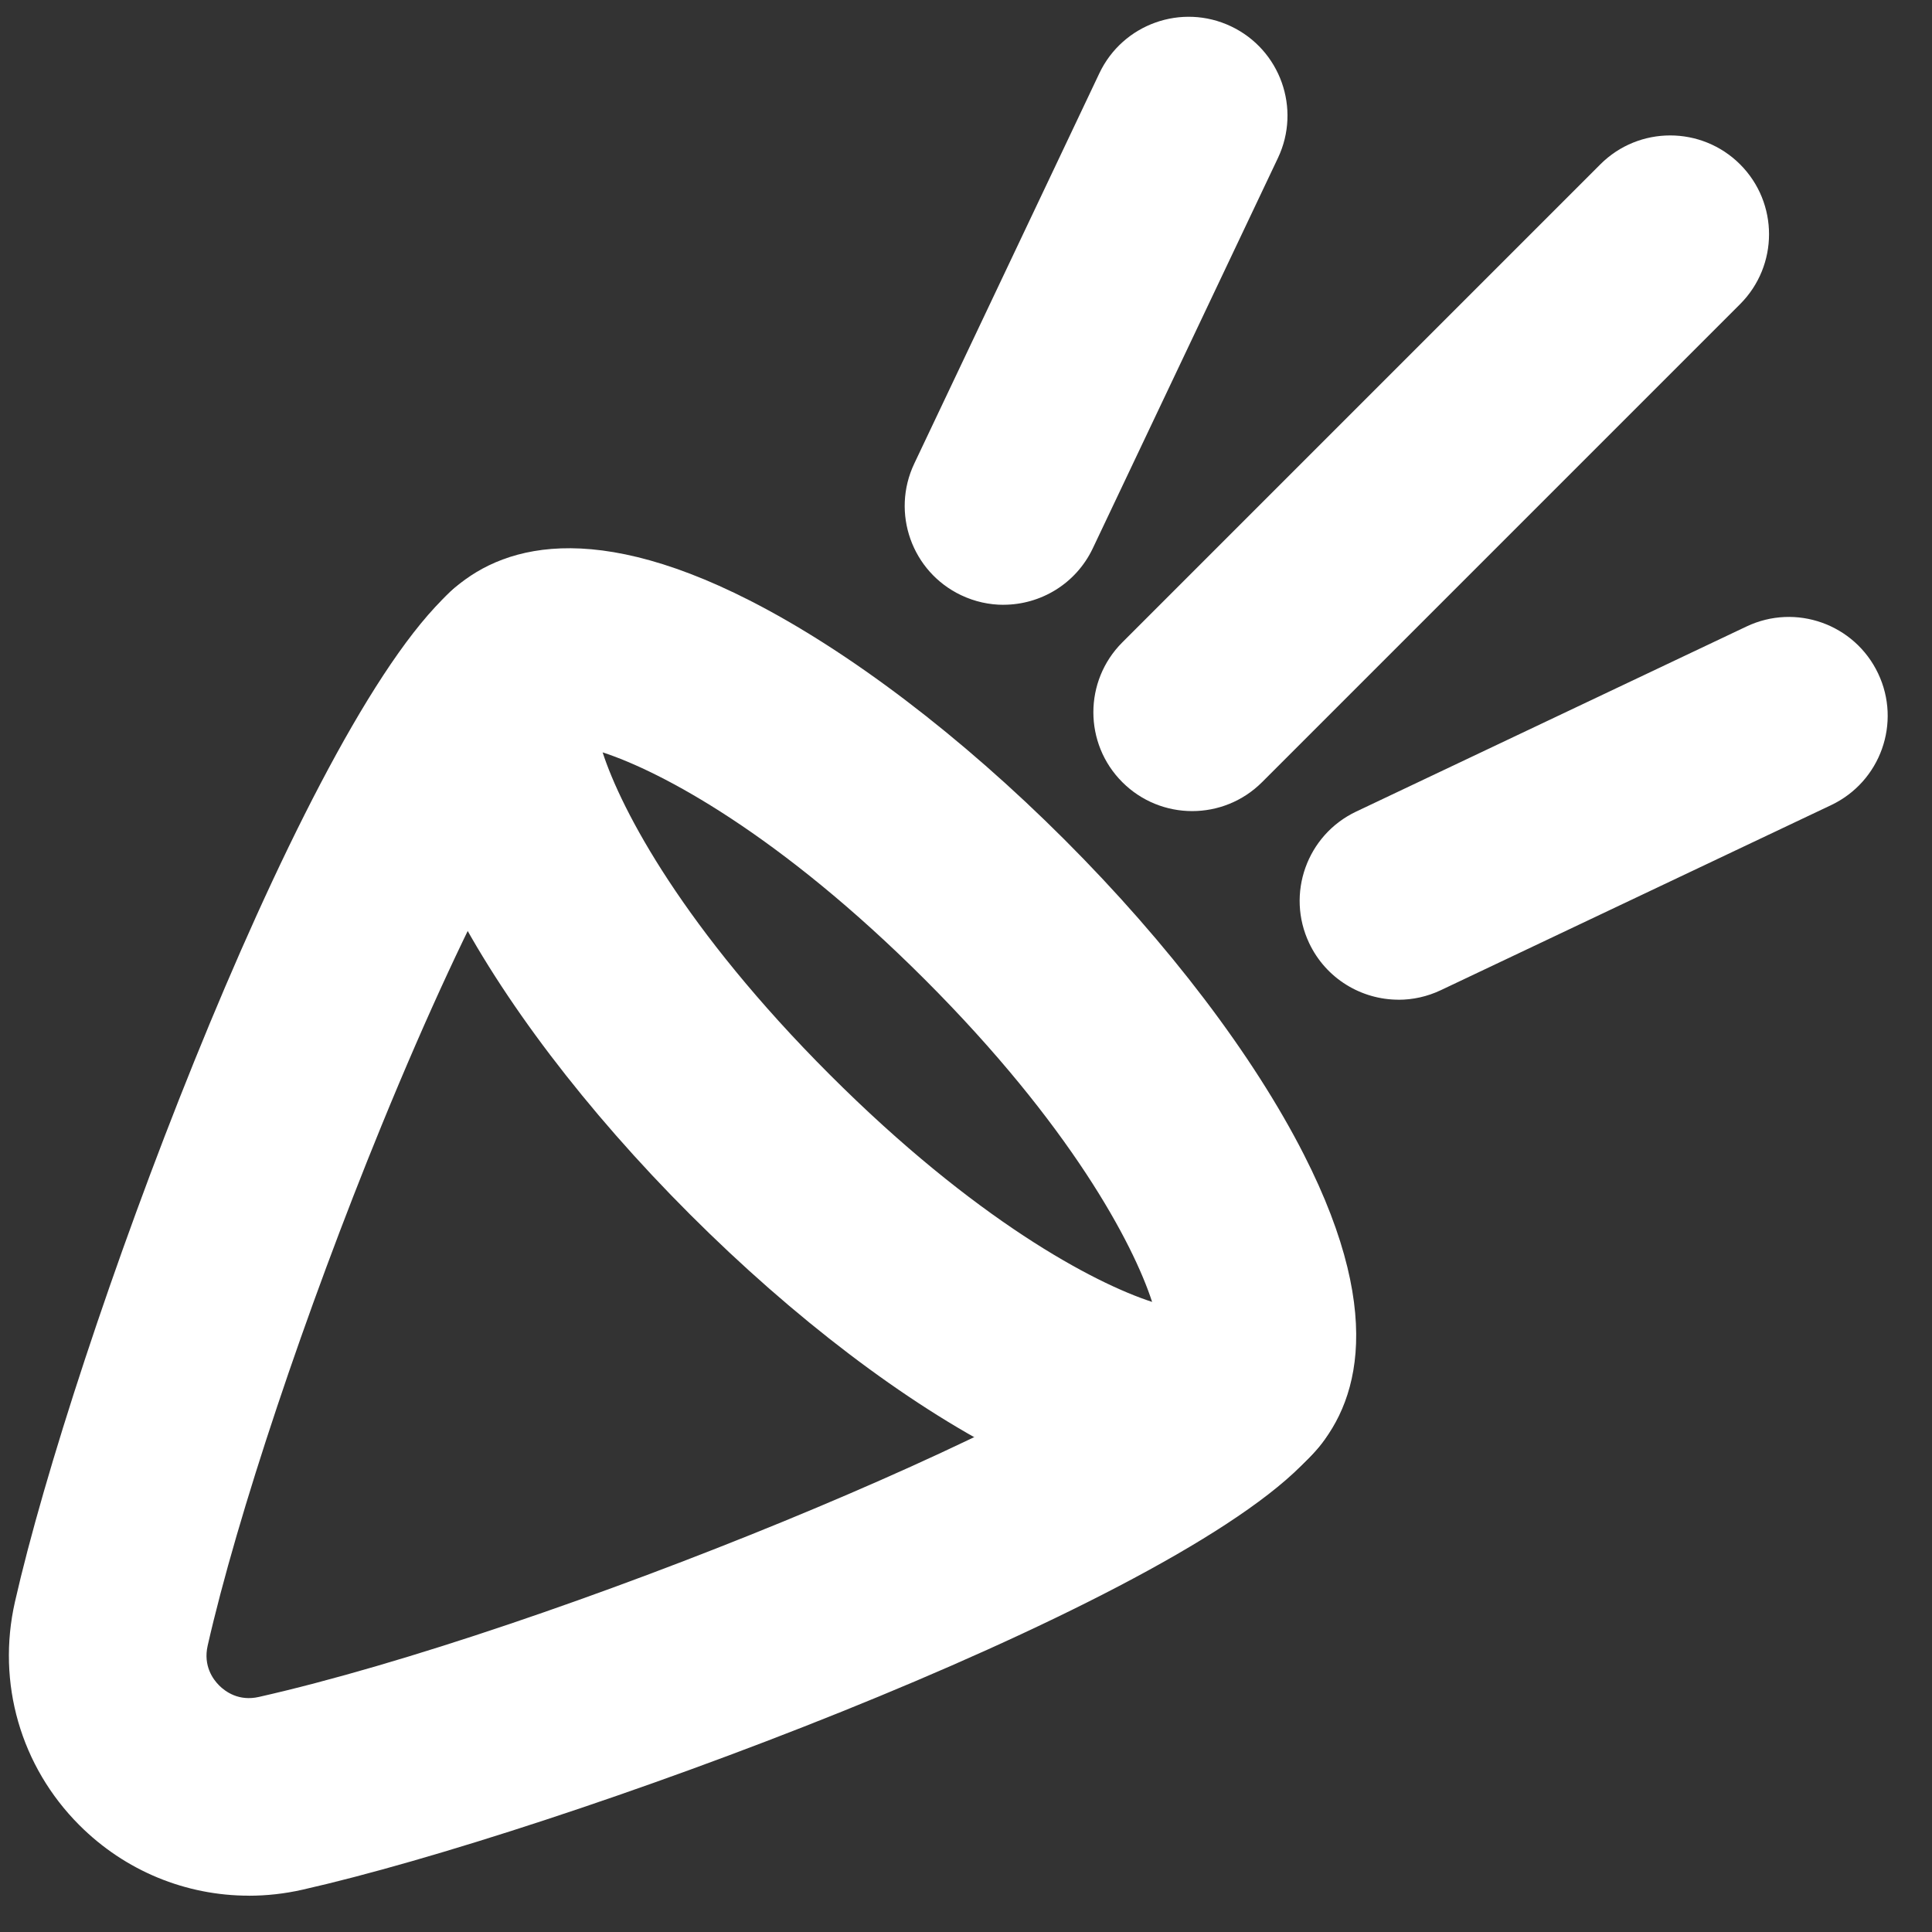 <svg width="45" height="45" viewBox="0 0 45 45" fill="none" xmlns="http://www.w3.org/2000/svg">
<rect x="0" y="0" width="45" height="45" fill="#333333" stroke="none"/>
<g clip-path="url(#clip0_7941_84364)">
<path d="M5.797 44.154C4.33 44.154 2.914 43.578 1.848 42.511C0.481 41.143 -0.08 39.198 0.348 37.311C1.694 31.381 6.822 17.446 10.298 13.971L10.309 13.96C10.335 13.934 10.36 13.909 10.386 13.884L10.425 13.845C10.466 13.803 10.512 13.761 10.556 13.722C11.521 12.895 12.975 13.007 13.802 13.972C14.596 14.899 14.525 16.275 13.664 17.116L13.625 17.155C13.611 17.168 13.598 17.181 13.585 17.194L13.55 17.229C12.782 17.997 11.097 20.815 8.886 26.218C7.112 30.554 5.523 35.309 4.837 38.33C4.731 38.798 4.959 39.112 5.104 39.257C5.25 39.403 5.564 39.631 6.03 39.525C12.752 38.006 24.914 33.009 27.047 30.892L27.078 30.86C27.094 30.844 27.108 30.829 27.123 30.813C27.133 30.802 27.143 30.792 27.154 30.782C27.193 30.741 27.231 30.701 27.269 30.66C28.136 29.731 29.592 29.68 30.521 30.548C31.451 31.415 31.501 32.871 30.634 33.8C30.576 33.862 30.518 33.924 30.459 33.986C30.427 34.019 30.395 34.052 30.363 34.084L30.332 34.116C30.324 34.124 30.316 34.132 30.308 34.14C26.862 37.586 12.966 42.677 7.044 44.015C6.629 44.109 6.21 44.155 5.796 44.155L5.797 44.154Z" fill="white"/>
<path d="M27.617 35.077C26.529 35.077 25.15 34.748 23.408 33.86C21.091 32.68 18.487 30.7 16.072 28.286C13.657 25.871 11.678 23.267 10.498 20.95C8.496 17.019 9.334 14.934 10.39 13.879C11.447 12.822 13.531 11.984 17.462 13.986C19.779 15.166 22.383 17.146 24.798 19.56C27.213 21.975 29.193 24.579 30.372 26.896C32.374 30.827 31.536 32.912 30.48 33.968C29.891 34.556 28.985 35.077 27.616 35.077H27.617ZM14.036 17.523C14.477 18.885 15.94 21.644 19.328 25.032C22.715 28.419 25.473 29.882 26.835 30.324C26.393 28.962 24.93 26.203 21.543 22.816C18.155 19.429 15.397 17.966 14.036 17.524V17.523Z" fill="white"/>
<path d="M27.768 18.892C27.179 18.892 26.59 18.667 26.141 18.218C25.242 17.319 25.242 15.861 26.141 14.962L37.275 3.828C38.173 2.93 39.63 2.93 40.53 3.828C41.429 4.727 41.429 6.184 40.53 7.084L29.396 18.218C28.947 18.667 28.358 18.892 27.768 18.892V18.892Z" fill="white"/>
<path d="M23.373 14.087C23.043 14.087 22.707 14.015 22.388 13.864C21.239 13.319 20.75 11.946 21.295 10.798L25.606 1.707C26.151 0.558 27.523 0.069 28.672 0.613C29.821 1.158 30.31 2.531 29.766 3.679L25.454 12.77C25.06 13.601 24.234 14.086 23.373 14.086V14.087Z" fill="white"/>
<path d="M32.576 23.285C31.714 23.285 30.888 22.799 30.494 21.969C29.949 20.821 30.439 19.448 31.588 18.903L40.68 14.592C41.828 14.047 43.2 14.537 43.745 15.686C44.291 16.834 43.801 18.206 42.652 18.752L33.56 23.063C33.242 23.214 32.905 23.286 32.575 23.286L32.576 23.285Z" fill="white"/>
</g>
<defs>
<clipPath id="clip0_7941_84364">
<rect width="45" height="45" fill="white"/>
</clipPath>
</defs>
</svg>

